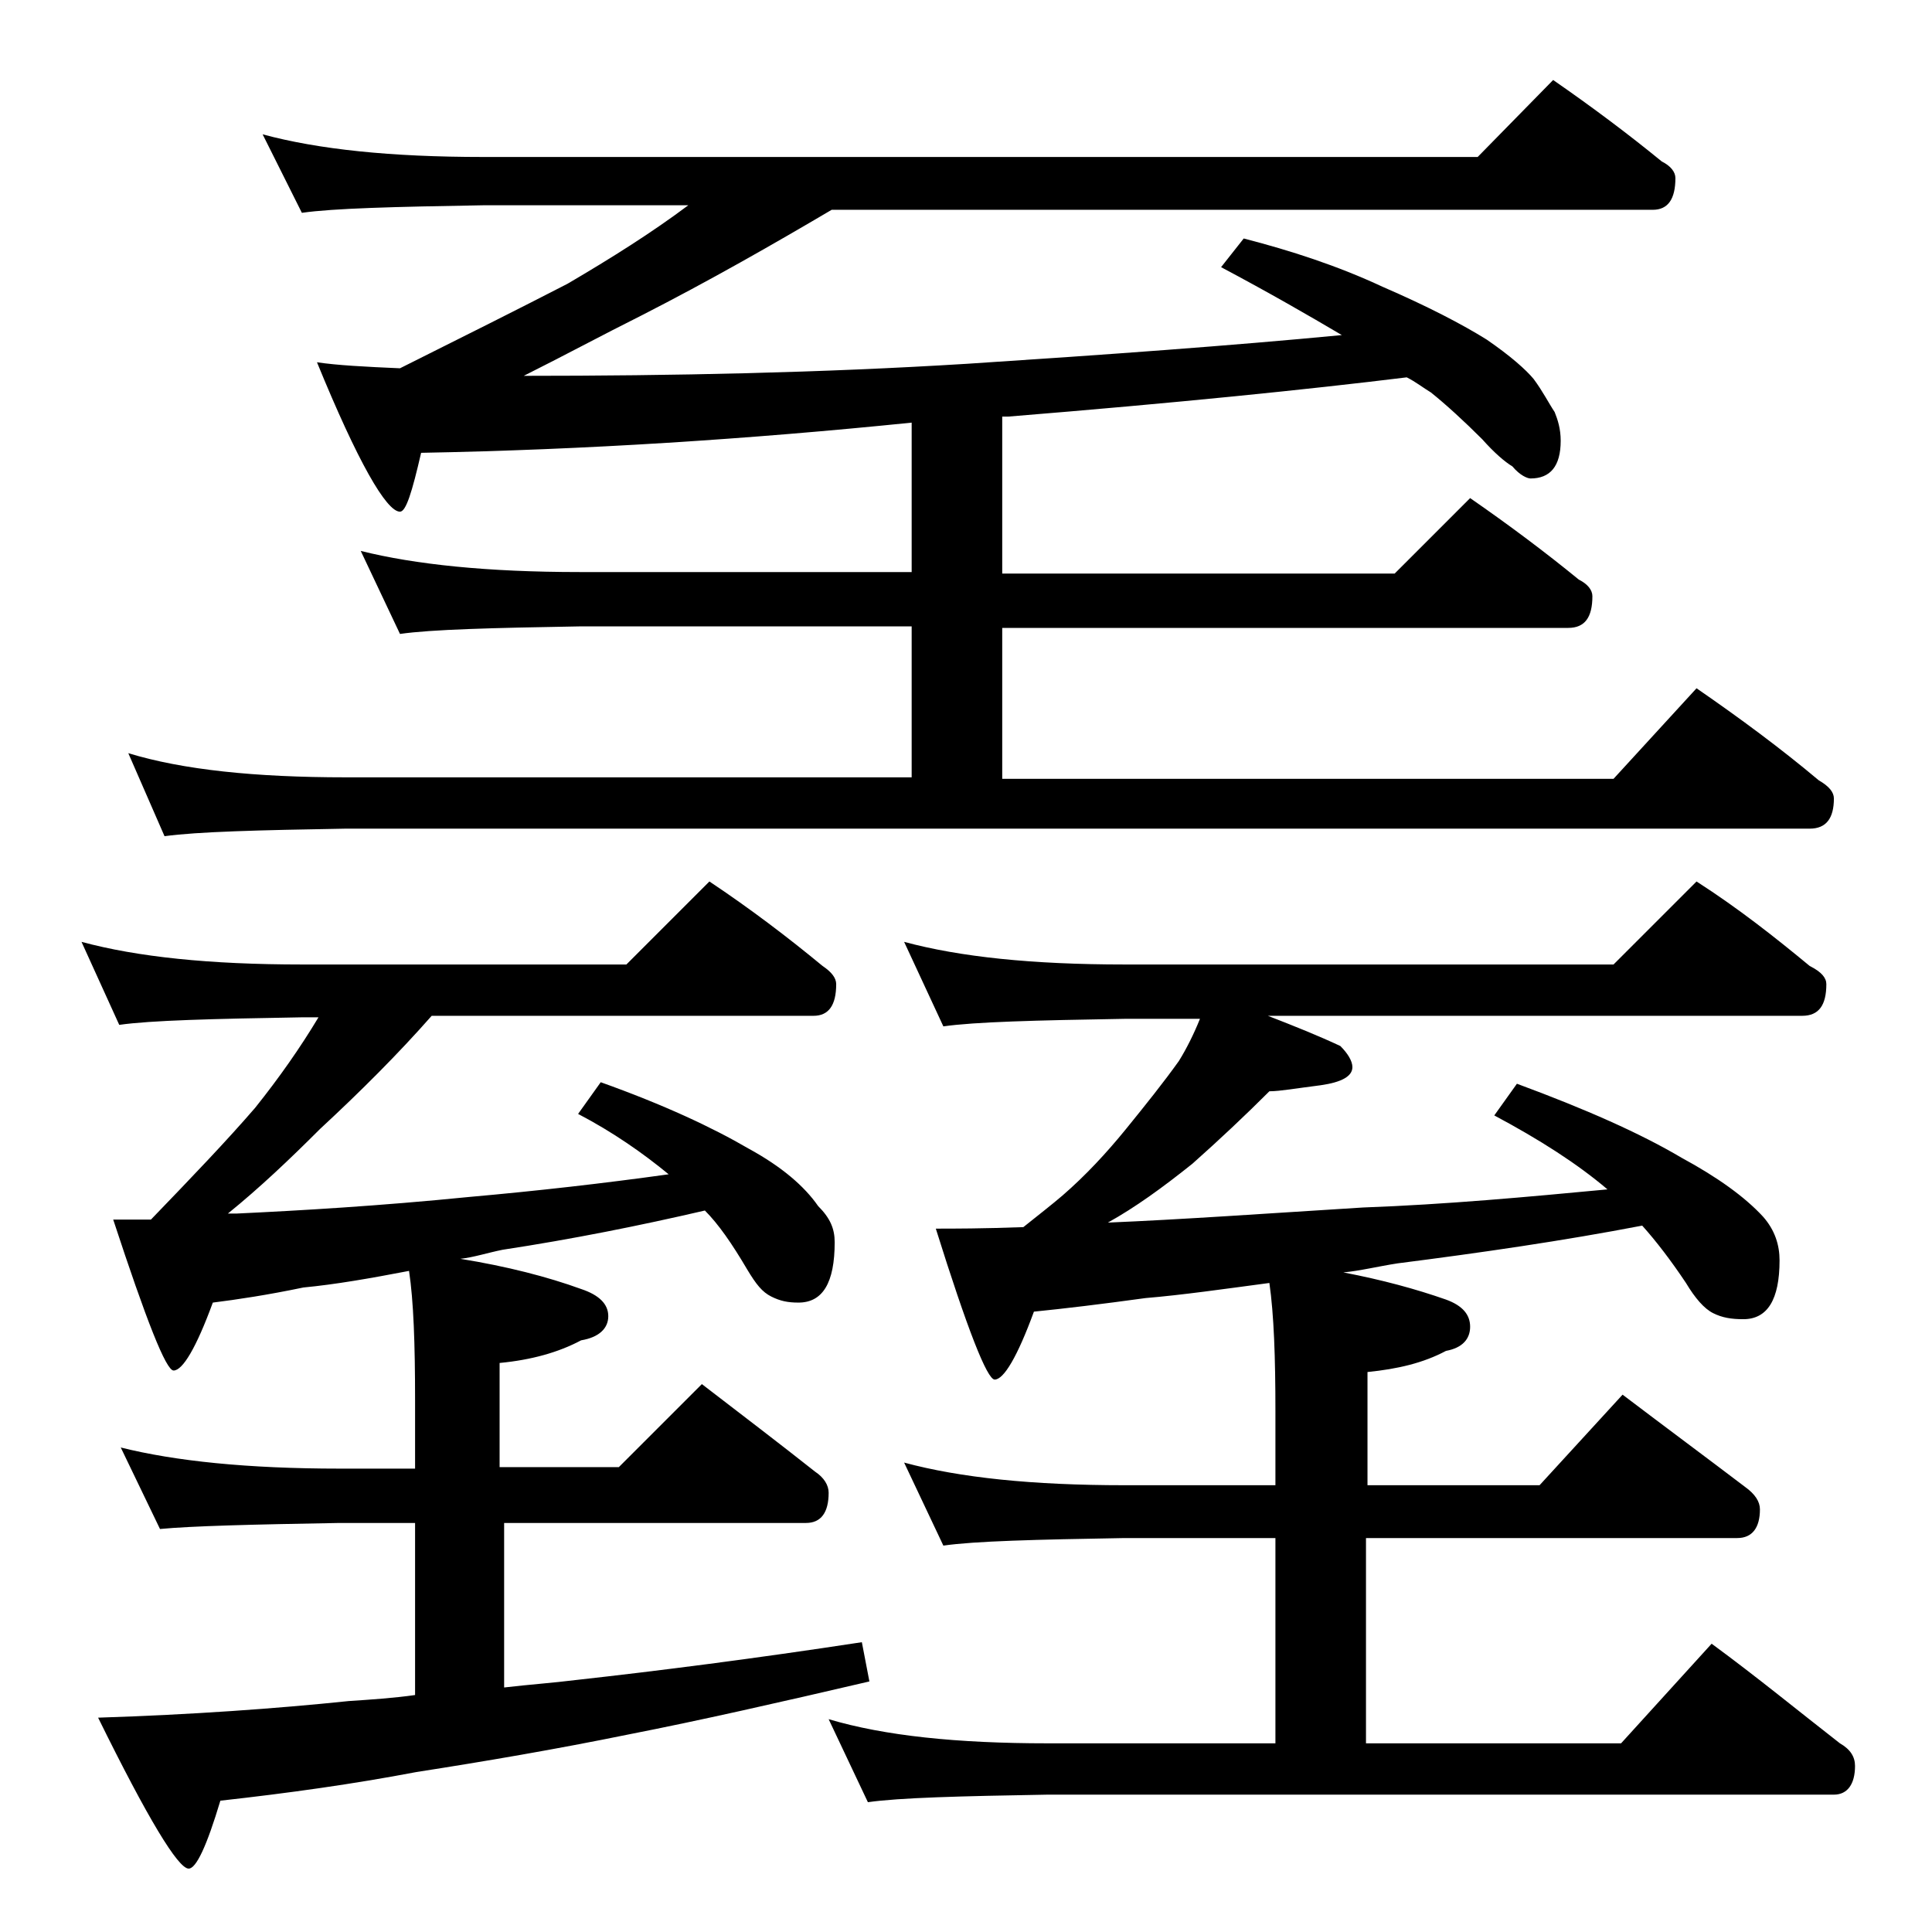 <?xml version="1.0" encoding="utf-8"?>
<!-- Generator: Adobe Illustrator 18.0.0, SVG Export Plug-In . SVG Version: 6.00 Build 0)  -->
<!DOCTYPE svg PUBLIC "-//W3C//DTD SVG 1.1//EN" "http://www.w3.org/Graphics/SVG/1.1/DTD/svg11.dtd">
<svg version="1.1" id="Layer_1" xmlns="http://www.w3.org/2000/svg" xmlns:xlink="http://www.w3.org/1999/xlink" x="0px" y="0px"
	 viewBox="0 0 128 128" enable-background="new 0 0 128 128" xml:space="preserve">
<path d="M5.4,62.4c3.7,1,8.5,1.5,14.6,1.5h21.5l5.5-5.5c2.7,1.8,5.2,3.7,7.5,5.6c0.6,0.4,0.9,0.8,0.9,1.2c0,1.4-0.5,2.1-1.5,2.1
	H28.6c-2.2,2.5-4.7,5-7.4,7.5c-2,2-4,3.9-6.1,5.6h0.6c4.2-0.2,9.4-0.5,15.4-1.1c4.5-0.4,8.9-0.9,13.2-1.5c-1.7-1.4-3.7-2.8-6-4
	l1.5-2.1c4.2,1.5,7.4,3,9.8,4.4c2.2,1.2,3.7,2.5,4.6,3.8c0.8,0.8,1.1,1.5,1.1,2.4c0,2.7-0.8,4-2.4,4c-0.7,0-1.2-0.1-1.8-0.4
	s-1-0.8-1.6-1.8c-1-1.7-1.9-3-2.8-3.9c-4.3,1-8.8,1.9-13.4,2.6c-1,0.2-1.9,0.5-2.8,0.6c3.1,0.5,5.8,1.2,8,2c1.2,0.4,1.8,1,1.8,1.8
	c0,0.8-0.6,1.4-1.8,1.6c-1.5,0.8-3.3,1.3-5.4,1.5v6.9H41l5.5-5.5c2.6,2,5.1,3.9,7.5,5.8c0.6,0.4,0.9,0.9,0.9,1.4c0,1.3-0.5,2-1.5,2
	h-20v10.9c1.7-0.2,3.2-0.3,4.8-0.5c5.4-0.6,11.7-1.4,18.9-2.5l0.5,2.6c-6,1.4-11.3,2.6-15.9,3.5c-4.9,1-9.6,1.8-14.1,2.5
	c-4.2,0.8-8.5,1.4-13,1.9c-0.9,3-1.6,4.5-2.1,4.5c-0.7,0-2.7-3.3-6-10c6.2-0.2,11.8-0.6,16.6-1.1c1.5-0.1,3-0.2,4.4-0.4v-11.4h-5
	c-5.8,0.1-9.8,0.2-11.9,0.4l-2.6-5.4c3.6,0.9,8.4,1.4,14.5,1.4h5v-4.5c0-3.8-0.1-6.6-0.4-8.6c-2.6,0.5-4.9,0.9-7,1.1
	c-2.4,0.5-4.4,0.8-6,1c-1.1,3-2,4.5-2.6,4.5c-0.5,0-1.8-3.3-4-10H10c2.7-2.8,5-5.2,6.9-7.4c1.6-2,3-4,4.2-6H20
	c-5.9,0.1-10,0.2-12.1,0.5L5.4,62.4z M17.4,8.9c3.7,1,8.5,1.5,14.6,1.5h65.9l5-5.1c2.6,1.8,5,3.6,7.2,5.4c0.6,0.3,0.9,0.7,0.9,1.1
	c0,1.4-0.5,2.1-1.5,2.1H55.1c-3.9,2.3-8.1,4.7-12.6,7c-2.6,1.3-5.2,2.7-7.8,4c9.9,0,19.7-0.2,29.4-0.8c9.2-0.6,17.5-1.2,24.8-1.9
	c-2.2-1.3-4.8-2.8-8-4.5l1.5-1.9c3.1,0.8,6.2,1.8,9.2,3.2c3,1.3,5.3,2.5,6.9,3.5c1.6,1.1,2.6,2,3.1,2.6c0.6,0.8,1,1.6,1.4,2.2
	c0.2,0.5,0.4,1.1,0.4,1.9c0,1.7-0.7,2.5-2,2.5c-0.2,0-0.7-0.2-1.2-0.8c-0.5-0.3-1.2-0.9-2-1.8c-1.2-1.2-2.4-2.3-3.4-3.1
	c-0.5-0.3-1-0.7-1.6-1c-6.5,0.8-15.3,1.7-26.4,2.6h-0.4v10.4h26l5-5c2.6,1.8,5,3.6,7.2,5.4c0.6,0.3,0.9,0.7,0.9,1.1
	c0,1.4-0.5,2.1-1.6,2.1H66.4v10h40.5l5.5-6c2.9,2,5.6,4,8.1,6.1c0.7,0.4,1,0.8,1,1.2c0,1.3-0.5,2-1.6,2h-97c-5.8,0.1-9.8,0.2-12,0.5
	l-2.4-5.5c3.6,1.1,8.4,1.6,14.4,1.6h37.5v-10h-22c-5.8,0.1-9.8,0.2-11.9,0.5l-2.6-5.5c3.6,0.9,8.4,1.4,14.5,1.4h22v-9.9
	c-10.8,1.1-21.6,1.8-32.5,2c-0.6,2.6-1,3.9-1.4,3.9c-0.9,0-2.8-3.3-5.5-9.9c1.3,0.2,3.2,0.3,5.5,0.4c4.2-2.1,8-4,11.1-5.6
	c2.9-1.7,5.6-3.4,8-5.2H32c-5.9,0.1-9.9,0.2-12,0.5L17.4,8.9z M59.9,62.4c3.7,1,8.5,1.5,14.6,1.5h32.4l5.5-5.5
	c2.8,1.8,5.2,3.7,7.5,5.6c0.8,0.4,1.1,0.8,1.1,1.2c0,1.4-0.5,2.1-1.6,2.1H84c1.8,0.7,3.3,1.3,4.8,2c0.5,0.5,0.8,1,0.8,1.4
	c0,0.6-0.7,1-2.1,1.2c-1.6,0.2-2.7,0.4-3.4,0.4c-1.6,1.6-3.3,3.2-5.1,4.8C77,78.7,75.2,80,73.4,81c4.8-0.2,10.5-0.6,16.9-1
	c5.5-0.2,10.9-0.7,16.2-1.2c-2-1.7-4.5-3.3-7.5-4.9l1.5-2.1c4.6,1.7,8.2,3.3,10.9,4.9c2.4,1.3,4.2,2.6,5.4,3.9
	c0.8,0.9,1.1,1.9,1.1,2.9c0,2.6-0.8,3.9-2.4,3.9c-0.8,0-1.4-0.1-2-0.4c-0.6-0.3-1.2-1-1.8-2c-1-1.5-2-2.8-2.9-3.8
	c-5.2,1-10.7,1.8-16.2,2.5c-1.3,0.2-2.5,0.5-3.6,0.6c2.6,0.5,4.8,1.1,6.8,1.8c1.1,0.4,1.6,1,1.6,1.8c0,0.8-0.5,1.4-1.6,1.6
	c-1.5,0.8-3.2,1.2-5.2,1.4v7.5h11.4l5.5-6c2.9,2.2,5.6,4.2,8.1,6.1c0.7,0.5,1,1,1,1.5c0,1.2-0.5,1.9-1.5,1.9H90.5v13.6h16.9l6-6.6
	c3,2.2,5.8,4.5,8.5,6.6c0.7,0.4,1,0.9,1,1.5c0,1.2-0.5,1.9-1.4,1.9H69.4c-5.8,0.1-9.8,0.2-11.9,0.5l-2.6-5.5
	c3.7,1.1,8.5,1.6,14.5,1.6h15.1v-13.6h-10c-5.9,0.1-9.9,0.2-12,0.5l-2.6-5.5c3.7,1,8.5,1.5,14.6,1.5h10v-4.9c0-3.6-0.1-6.4-0.4-8.5
	c-3,0.4-5.8,0.8-8.2,1c-2.9,0.4-5.4,0.7-7.4,0.9c-1.1,3-2,4.5-2.6,4.5c-0.5,0-1.8-3.3-3.9-10c1.2,0,3.1,0,5.8-0.1
	c1-0.8,1.9-1.5,2.6-2.1c1.5-1.3,2.9-2.8,4.2-4.4c1.3-1.6,2.5-3.1,3.5-4.5c0.5-0.8,1-1.8,1.4-2.8h-5c-5.9,0.1-9.9,0.2-12,0.5
	L59.9,62.4z"/>
</svg>
